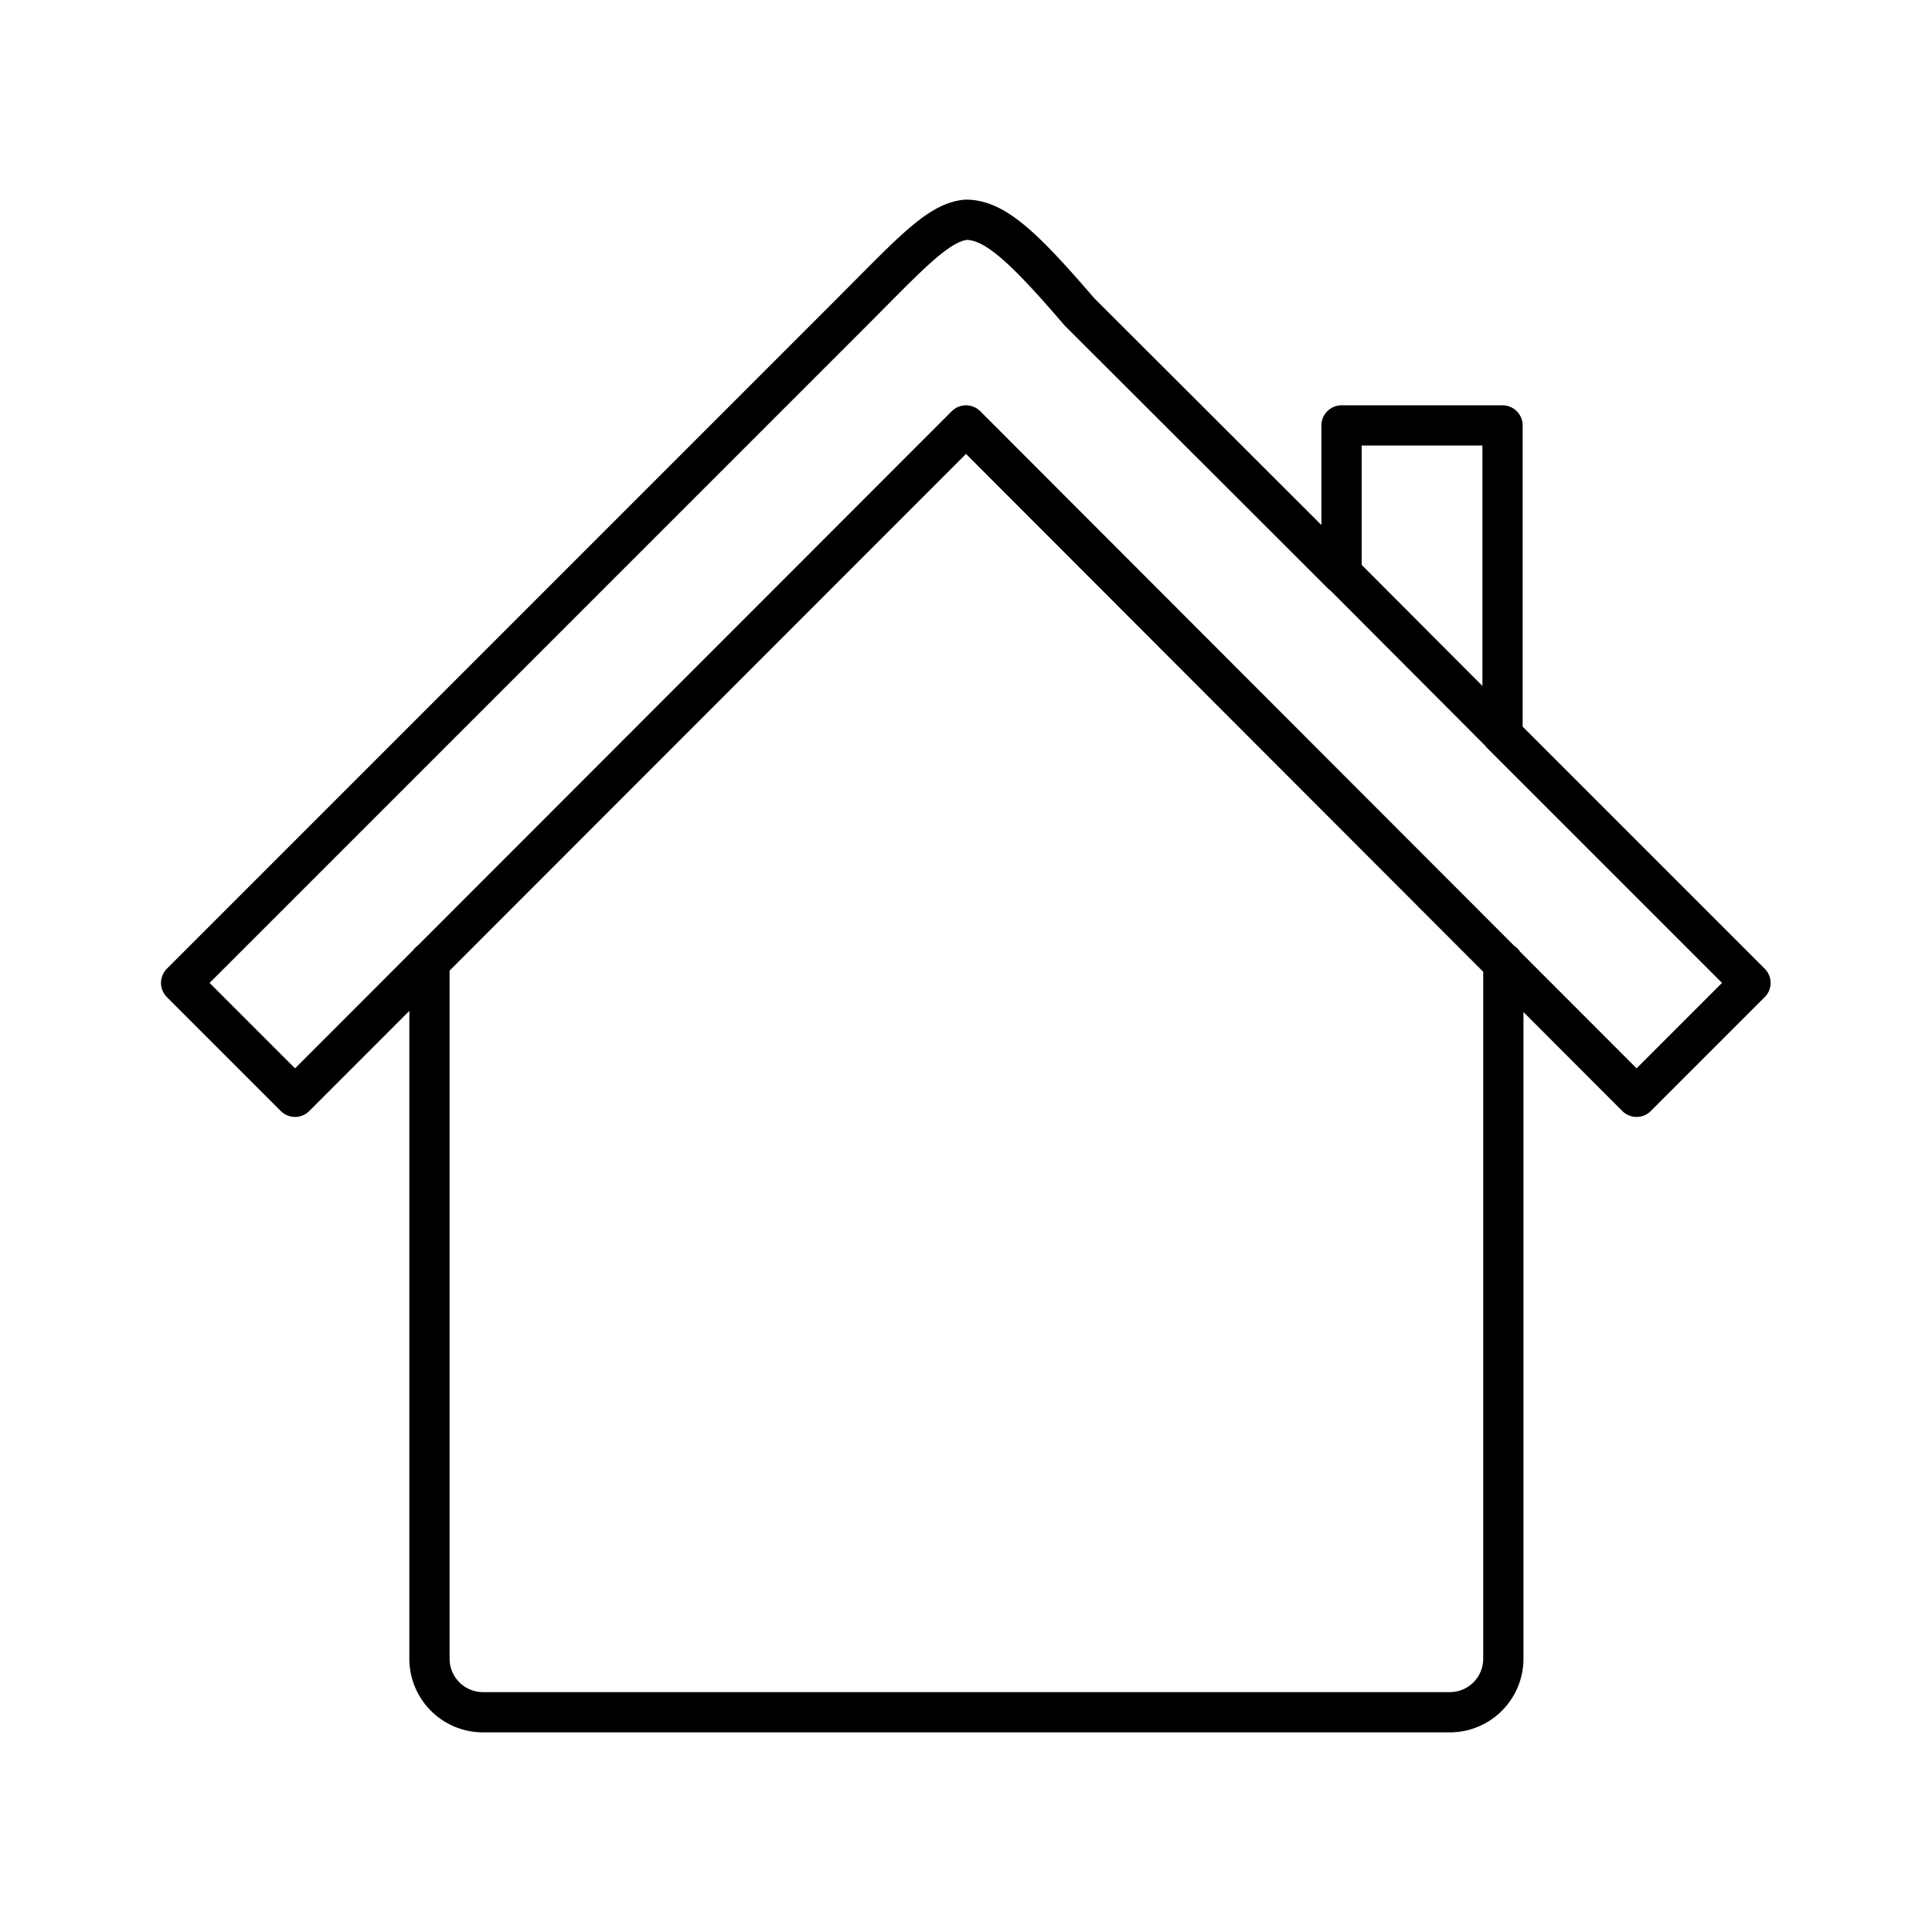 <?xml version="1.0" encoding="utf-8"?><!-- Uploaded to: SVG Repo, www.svgrepo.com, Generator: SVG Repo Mixer Tools -->
<svg width="800px" height="800px" viewBox="0 0 48 48" xmlns="http://www.w3.org/2000/svg"><defs><style>.a{fill:none;stroke:#000000;stroke-linecap:round;stroke-linejoin:round;}</style></defs><path class="a" d="M24,5.46c.71,0,1.42.66,2.82,2.29l6.51,6.5V10.57h4v7.69l6.16,6.16-2.83,2.83L24,10.57,7.33,27.25,4.5,24.42,21.17,7.75C22.59,6.33,23.31,5.52,24,5.46ZM37.35,23.92V41.2A1.33,1.33,0,0,1,36,42.54H12a1.33,1.33,0,0,1-1.33-1.34V23.9"/><line class="a" x1="33.34" y1="14.25" x2="37.34" y2="18.26"/></svg>